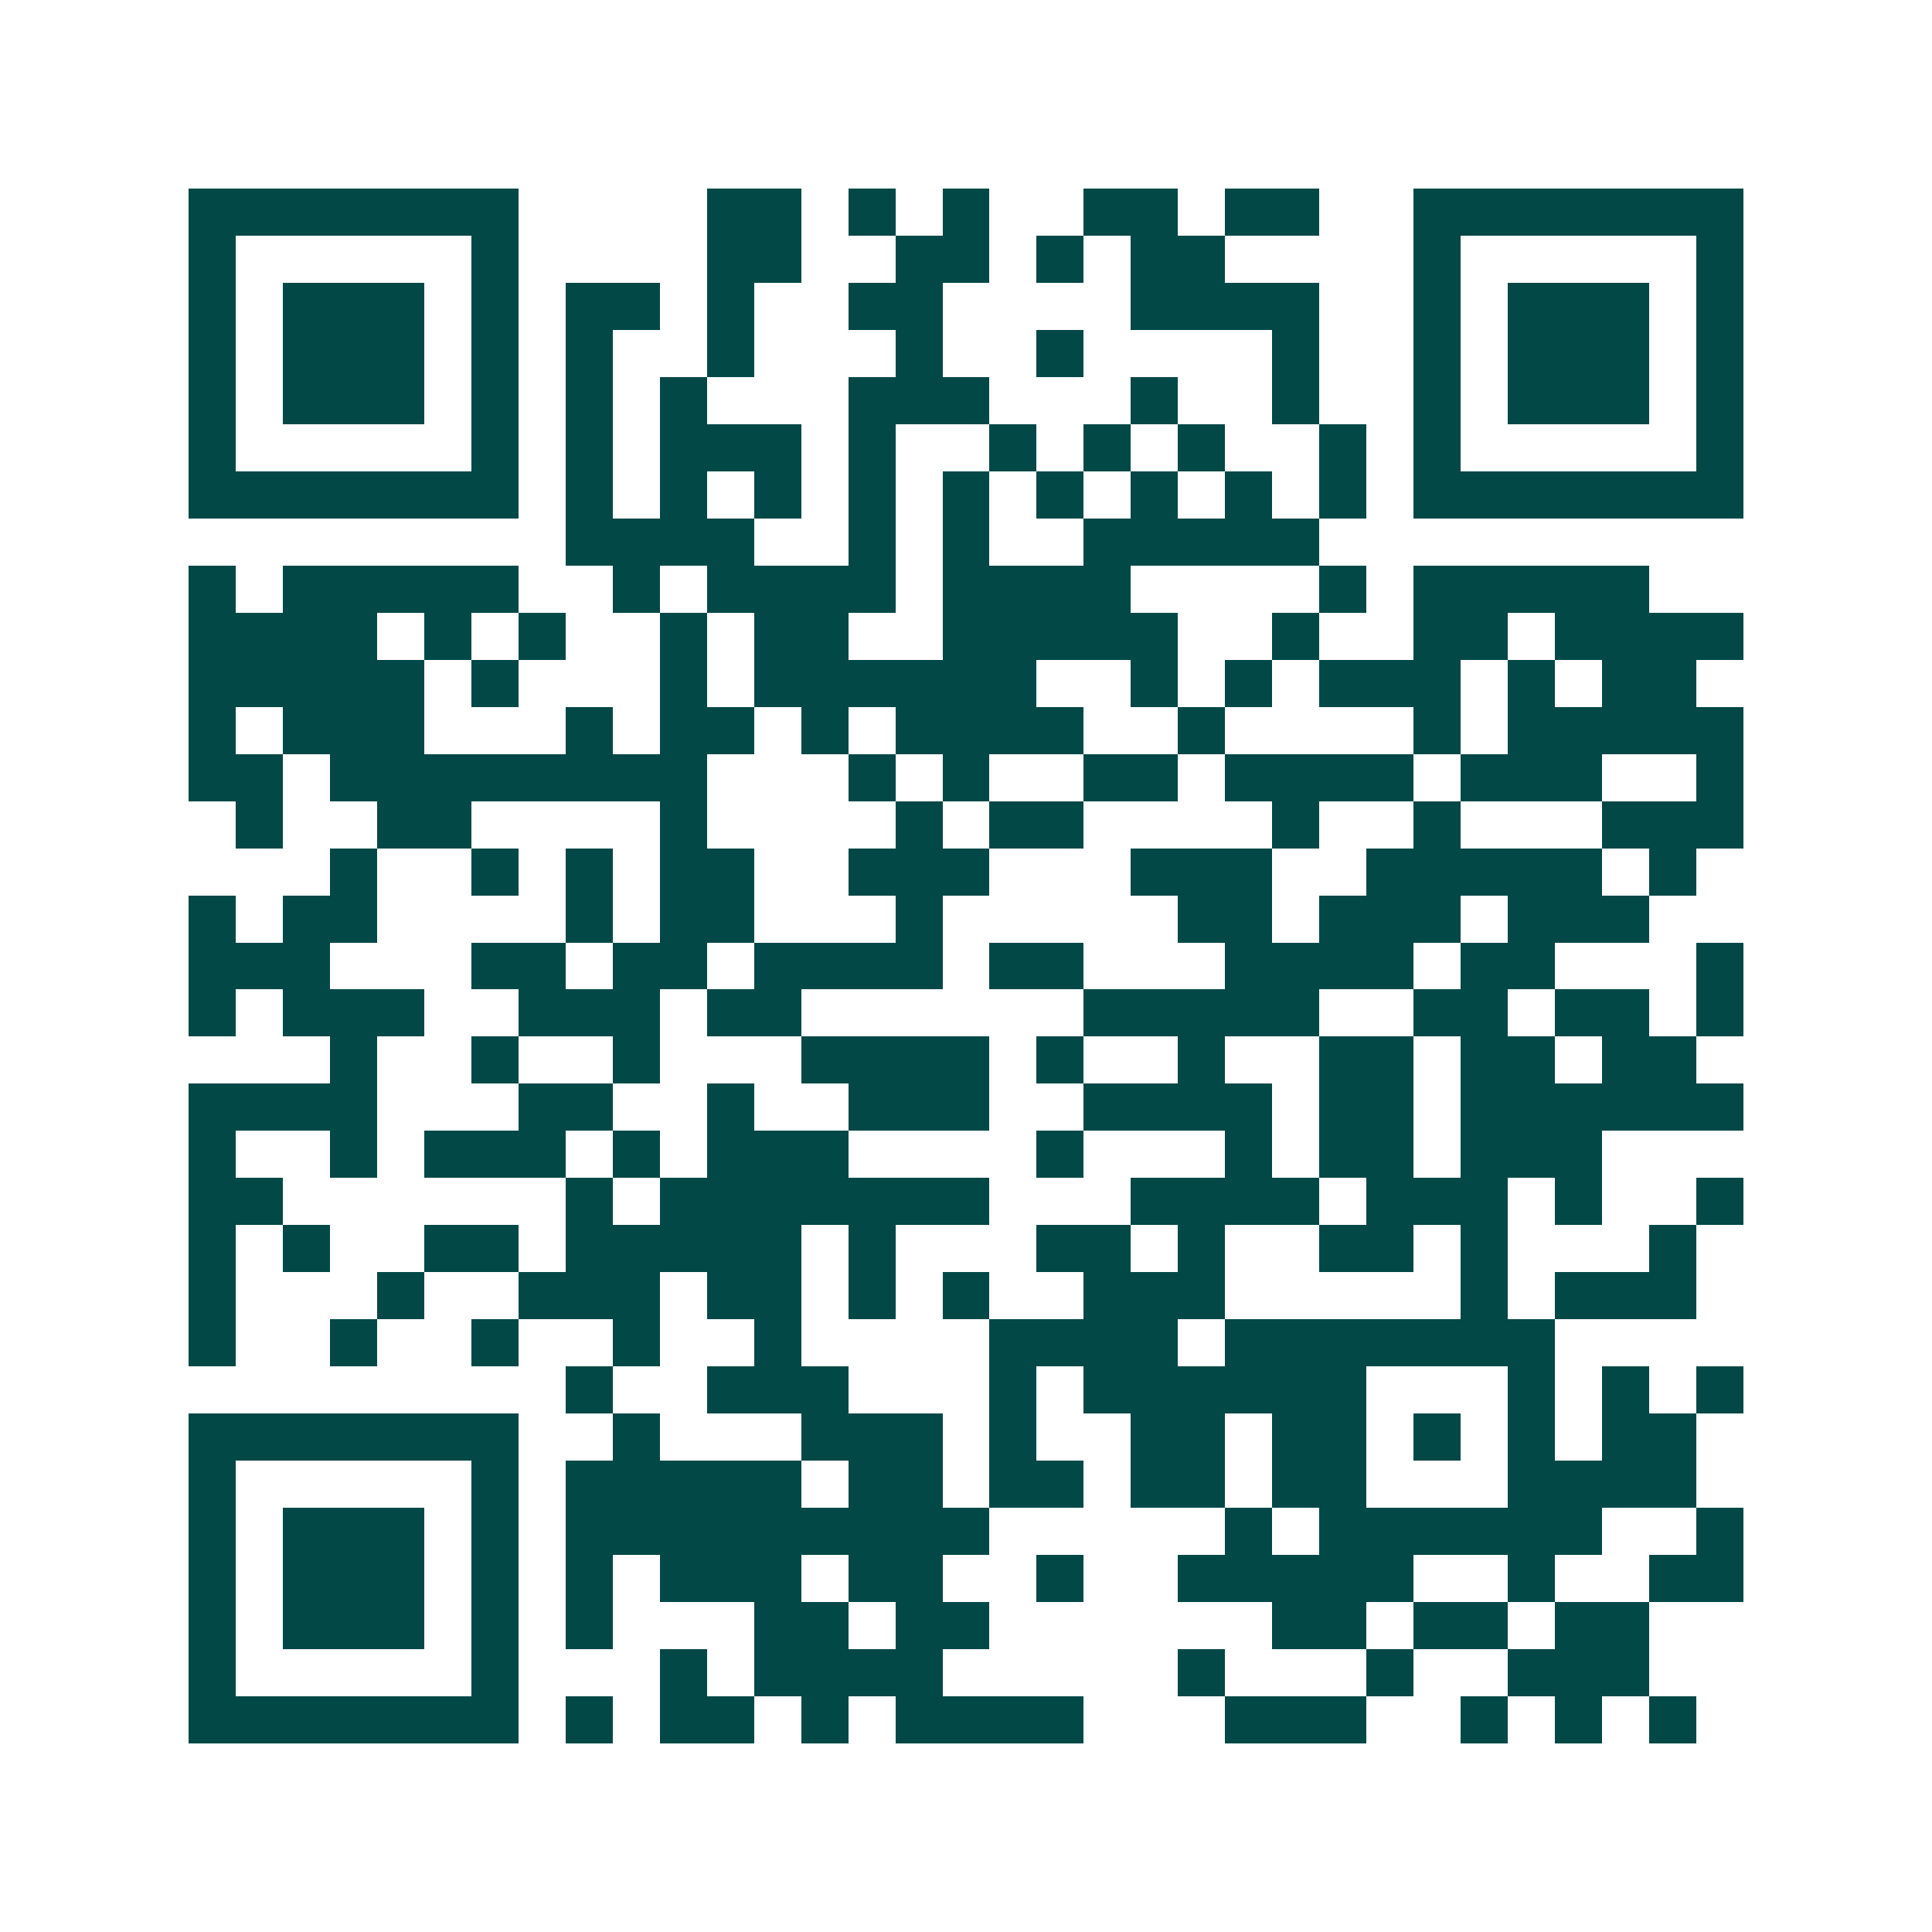 <svg xmlns="http://www.w3.org/2000/svg" width="200" height="200" viewBox="0 0 41 41" shape-rendering="crispEdges"><path fill="#ffffff" d="M0 0h41v41H0z"/><path stroke="#014847" d="M4 4.5h7m4 0h2m1 0h1m1 0h1m2 0h2m1 0h2m2 0h7M4 5.5h1m5 0h1m4 0h2m2 0h2m1 0h1m1 0h2m4 0h1m5 0h1M4 6.5h1m1 0h3m1 0h1m1 0h2m1 0h1m2 0h2m4 0h4m2 0h1m1 0h3m1 0h1M4 7.5h1m1 0h3m1 0h1m1 0h1m2 0h1m3 0h1m2 0h1m4 0h1m2 0h1m1 0h3m1 0h1M4 8.5h1m1 0h3m1 0h1m1 0h1m1 0h1m3 0h3m3 0h1m2 0h1m2 0h1m1 0h3m1 0h1M4 9.5h1m5 0h1m1 0h1m1 0h3m1 0h1m2 0h1m1 0h1m1 0h1m2 0h1m1 0h1m5 0h1M4 10.5h7m1 0h1m1 0h1m1 0h1m1 0h1m1 0h1m1 0h1m1 0h1m1 0h1m1 0h1m1 0h7M12 11.5h4m2 0h1m1 0h1m2 0h5M4 12.5h1m1 0h5m2 0h1m1 0h4m1 0h4m4 0h1m1 0h5M4 13.5h4m1 0h1m1 0h1m2 0h1m1 0h2m2 0h5m2 0h1m2 0h2m1 0h4M4 14.5h5m1 0h1m3 0h1m1 0h6m2 0h1m1 0h1m1 0h3m1 0h1m1 0h2M4 15.5h1m1 0h3m3 0h1m1 0h2m1 0h1m1 0h4m2 0h1m4 0h1m1 0h5M4 16.5h2m1 0h8m3 0h1m1 0h1m2 0h2m1 0h4m1 0h3m2 0h1M5 17.5h1m2 0h2m4 0h1m4 0h1m1 0h2m4 0h1m2 0h1m3 0h3M7 18.5h1m2 0h1m1 0h1m1 0h2m2 0h3m3 0h3m2 0h5m1 0h1M4 19.5h1m1 0h2m4 0h1m1 0h2m3 0h1m5 0h2m1 0h3m1 0h3M4 20.5h3m3 0h2m1 0h2m1 0h4m1 0h2m3 0h4m1 0h2m3 0h1M4 21.5h1m1 0h3m2 0h3m1 0h2m6 0h5m2 0h2m1 0h2m1 0h1M7 22.5h1m2 0h1m2 0h1m3 0h4m1 0h1m2 0h1m2 0h2m1 0h2m1 0h2M4 23.5h4m3 0h2m2 0h1m2 0h3m2 0h4m1 0h2m1 0h6M4 24.5h1m2 0h1m1 0h3m1 0h1m1 0h3m4 0h1m3 0h1m1 0h2m1 0h3M4 25.5h2m6 0h1m1 0h7m3 0h4m1 0h3m1 0h1m2 0h1M4 26.5h1m1 0h1m2 0h2m1 0h5m1 0h1m3 0h2m1 0h1m2 0h2m1 0h1m3 0h1M4 27.5h1m3 0h1m2 0h3m1 0h2m1 0h1m1 0h1m2 0h3m5 0h1m1 0h3M4 28.5h1m2 0h1m2 0h1m2 0h1m2 0h1m4 0h4m1 0h7M12 29.5h1m2 0h3m3 0h1m1 0h6m3 0h1m1 0h1m1 0h1M4 30.5h7m2 0h1m3 0h3m1 0h1m2 0h2m1 0h2m1 0h1m1 0h1m1 0h2M4 31.5h1m5 0h1m1 0h5m1 0h2m1 0h2m1 0h2m1 0h2m3 0h4M4 32.5h1m1 0h3m1 0h1m1 0h9m5 0h1m1 0h6m2 0h1M4 33.5h1m1 0h3m1 0h1m1 0h1m1 0h3m1 0h2m2 0h1m2 0h5m2 0h1m2 0h2M4 34.5h1m1 0h3m1 0h1m1 0h1m3 0h2m1 0h2m6 0h2m1 0h2m1 0h2M4 35.5h1m5 0h1m3 0h1m1 0h4m5 0h1m3 0h1m2 0h3M4 36.5h7m1 0h1m1 0h2m1 0h1m1 0h4m3 0h3m2 0h1m1 0h1m1 0h1"/></svg>

